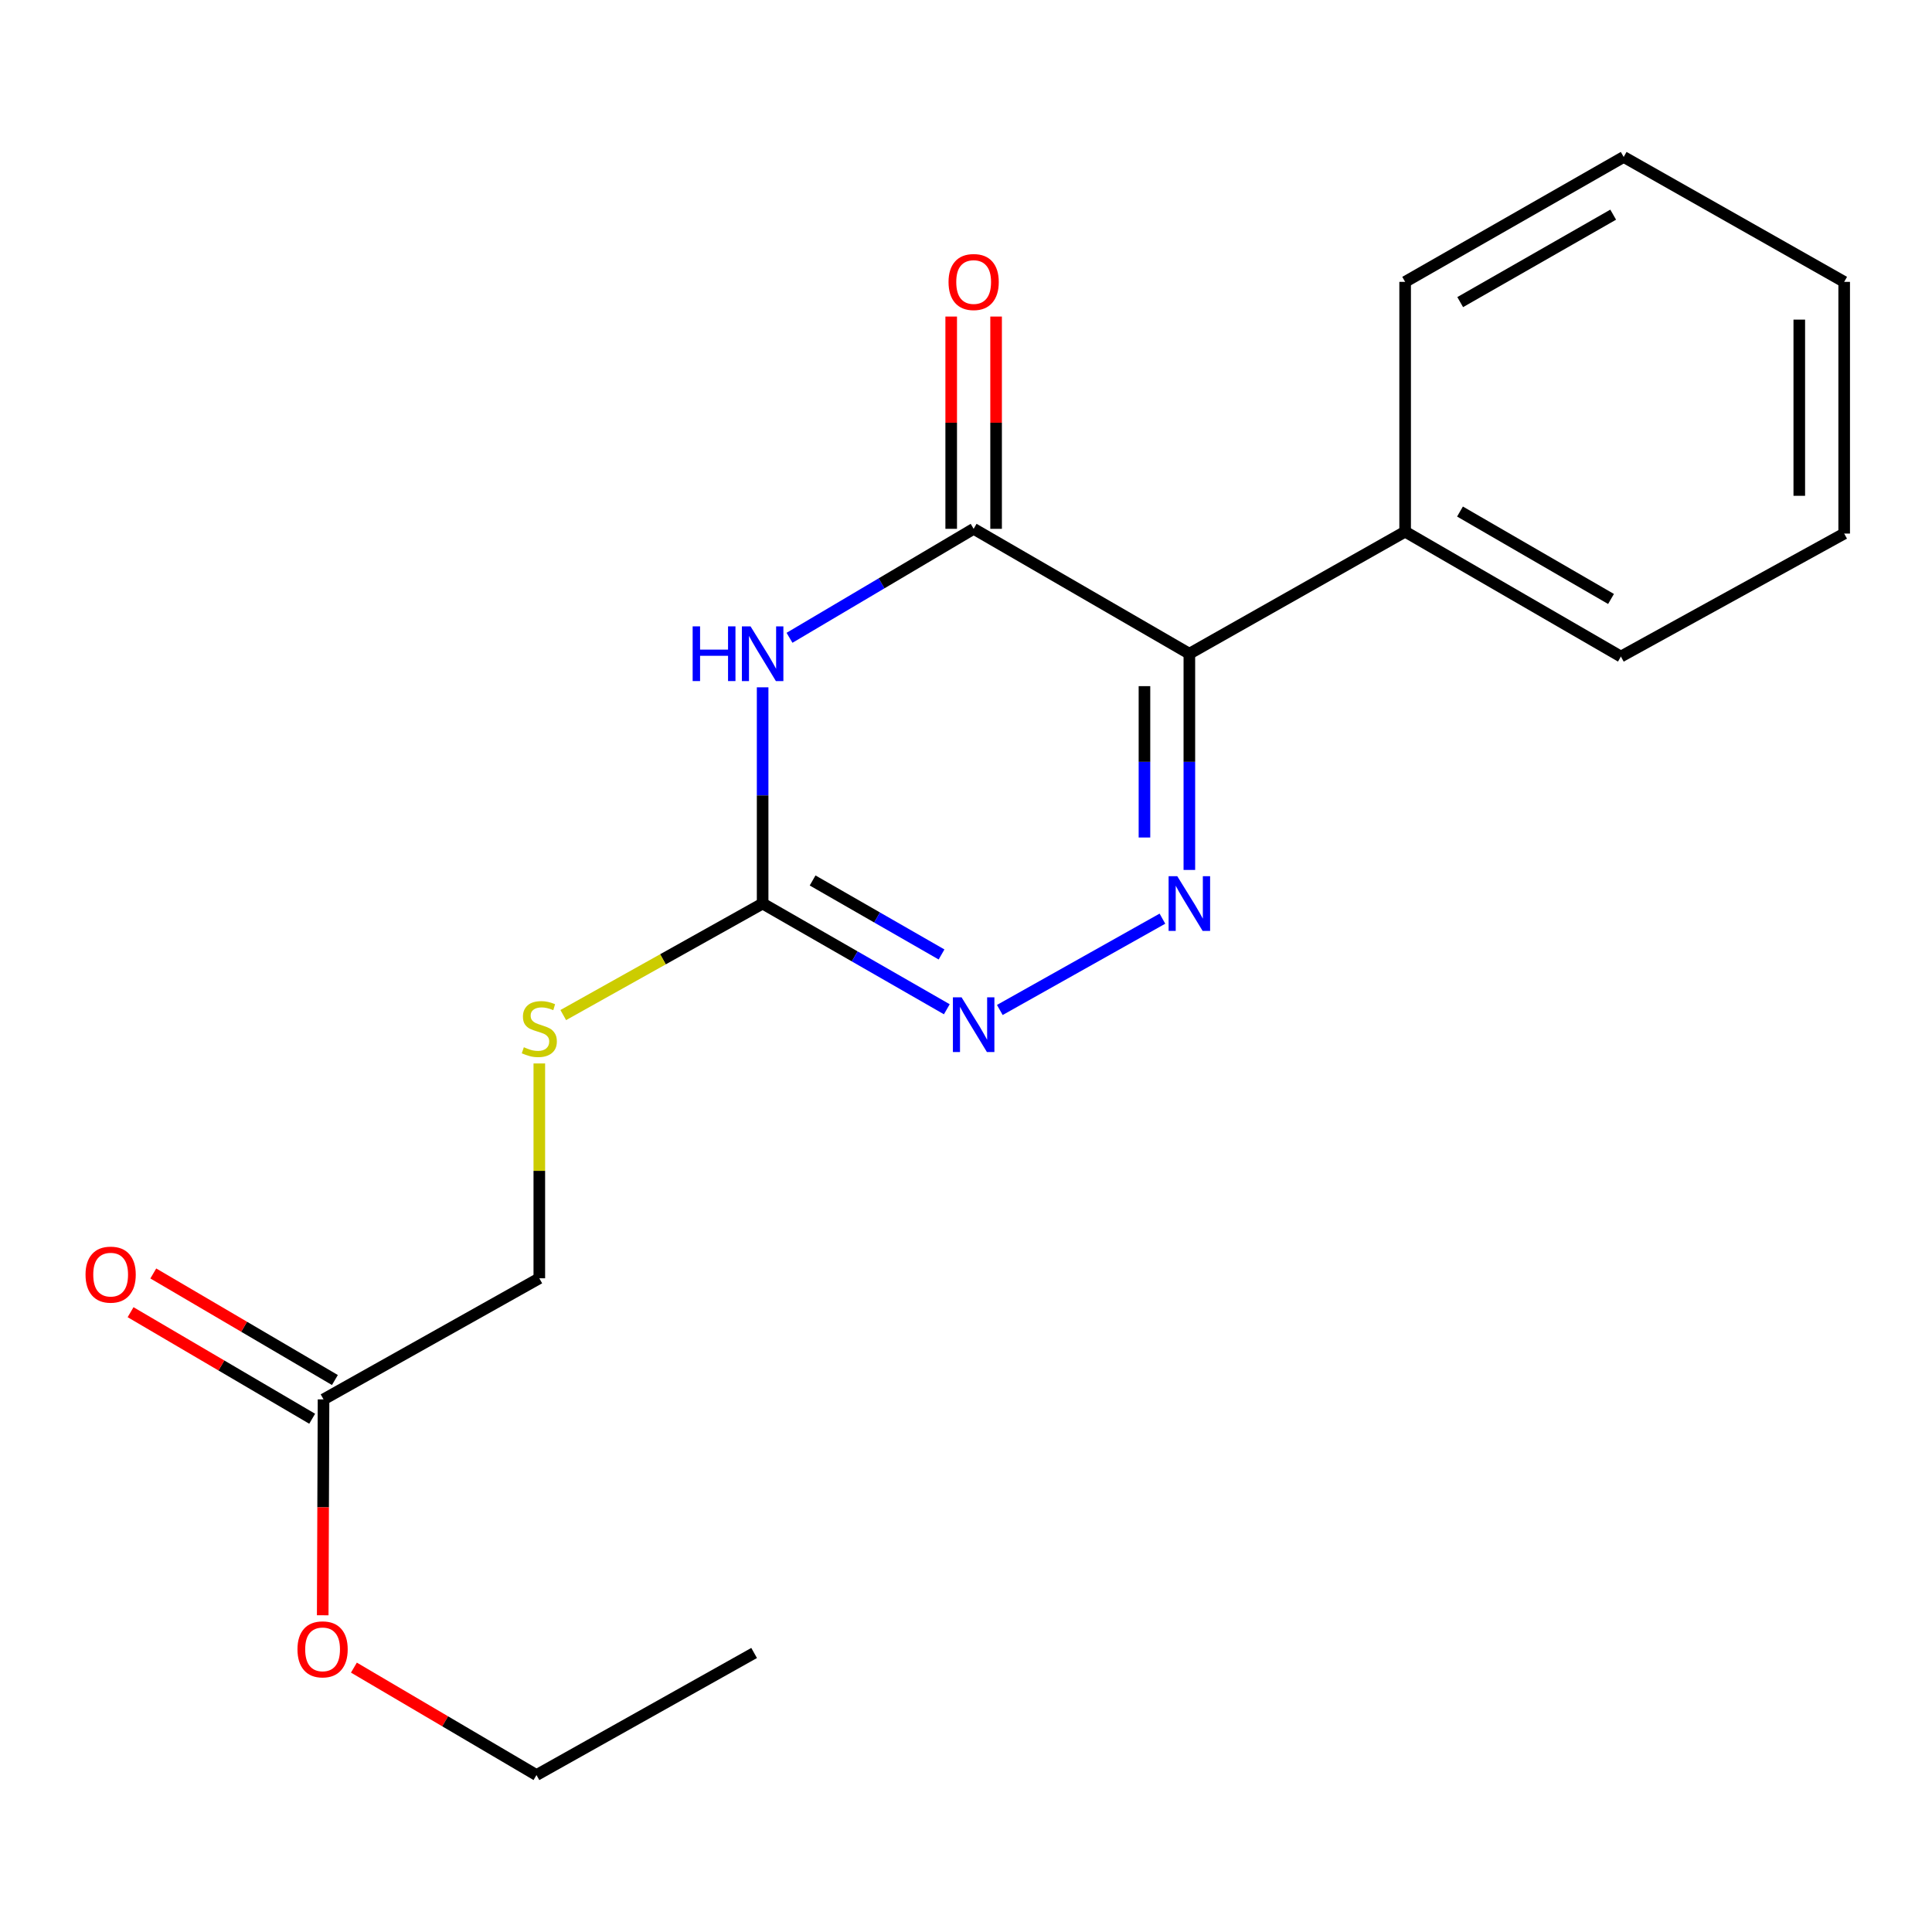 <?xml version='1.0' encoding='iso-8859-1'?>
<svg version='1.1' baseProfile='full'
              xmlns='http://www.w3.org/2000/svg'
                      xmlns:rdkit='http://www.rdkit.org/xml'
                      xmlns:xlink='http://www.w3.org/1999/xlink'
                  xml:space='preserve'
width='1000px' height='1000px' viewBox='0 0 1000 1000'>
<!-- END OF HEADER -->
<rect style='opacity:1.0;fill:#FFFFFF;stroke:none' width='1000' height='1000' x='0' y='0'> </rect>
<path class='bond-2' d='M 408.649,330.127 L 456.304,301.923' style='fill:none;fill-rule:evenodd;stroke:#0000FF;stroke-width:6px;stroke-linecap:butt;stroke-linejoin:miter;stroke-opacity:1' />
<path class='bond-2' d='M 456.304,301.923 L 503.959,273.719' style='fill:none;fill-rule:evenodd;stroke:#000000;stroke-width:6px;stroke-linecap:butt;stroke-linejoin:miter;stroke-opacity:1' />
<path class='bond-3' d='M 394.736,355.754 L 394.736,411.713' style='fill:none;fill-rule:evenodd;stroke:#0000FF;stroke-width:6px;stroke-linecap:butt;stroke-linejoin:miter;stroke-opacity:1' />
<path class='bond-3' d='M 394.736,411.713 L 394.736,467.672' style='fill:none;fill-rule:evenodd;stroke:#000000;stroke-width:6px;stroke-linecap:butt;stroke-linejoin:miter;stroke-opacity:1' />
<path class='bond-0' d='M 601.667,475.5 L 517.5,522.762' style='fill:none;fill-rule:evenodd;stroke:#0000FF;stroke-width:6px;stroke-linecap:butt;stroke-linejoin:miter;stroke-opacity:1' />
<path class='bond-19' d='M 615.608,450.28 L 615.608,394.32' style='fill:none;fill-rule:evenodd;stroke:#0000FF;stroke-width:6px;stroke-linecap:butt;stroke-linejoin:miter;stroke-opacity:1' />
<path class='bond-19' d='M 615.608,394.32 L 615.608,338.361' style='fill:none;fill-rule:evenodd;stroke:#000000;stroke-width:6px;stroke-linecap:butt;stroke-linejoin:miter;stroke-opacity:1' />
<path class='bond-19' d='M 592.369,433.492 L 592.369,394.32' style='fill:none;fill-rule:evenodd;stroke:#0000FF;stroke-width:6px;stroke-linecap:butt;stroke-linejoin:miter;stroke-opacity:1' />
<path class='bond-19' d='M 592.369,394.32 L 592.369,355.149' style='fill:none;fill-rule:evenodd;stroke:#000000;stroke-width:6px;stroke-linecap:butt;stroke-linejoin:miter;stroke-opacity:1' />
<path class='bond-1' d='M 615.608,338.361 L 503.959,273.719' style='fill:none;fill-rule:evenodd;stroke:#000000;stroke-width:6px;stroke-linecap:butt;stroke-linejoin:miter;stroke-opacity:1' />
<path class='bond-8' d='M 615.608,338.361 L 727.296,275.191' style='fill:none;fill-rule:evenodd;stroke:#000000;stroke-width:6px;stroke-linecap:butt;stroke-linejoin:miter;stroke-opacity:1' />
<path class='bond-6' d='M 515.578,273.719 L 515.578,218.784' style='fill:none;fill-rule:evenodd;stroke:#000000;stroke-width:6px;stroke-linecap:butt;stroke-linejoin:miter;stroke-opacity:1' />
<path class='bond-6' d='M 515.578,218.784 L 515.578,163.848' style='fill:none;fill-rule:evenodd;stroke:#FF0000;stroke-width:6px;stroke-linecap:butt;stroke-linejoin:miter;stroke-opacity:1' />
<path class='bond-6' d='M 492.339,273.719 L 492.339,218.784' style='fill:none;fill-rule:evenodd;stroke:#000000;stroke-width:6px;stroke-linecap:butt;stroke-linejoin:miter;stroke-opacity:1' />
<path class='bond-6' d='M 492.339,218.784 L 492.339,163.848' style='fill:none;fill-rule:evenodd;stroke:#FF0000;stroke-width:6px;stroke-linecap:butt;stroke-linejoin:miter;stroke-opacity:1' />
<path class='bond-4' d='M 394.736,467.672 L 442.403,495.033' style='fill:none;fill-rule:evenodd;stroke:#000000;stroke-width:6px;stroke-linecap:butt;stroke-linejoin:miter;stroke-opacity:1' />
<path class='bond-4' d='M 442.403,495.033 L 490.07,522.393' style='fill:none;fill-rule:evenodd;stroke:#0000FF;stroke-width:6px;stroke-linecap:butt;stroke-linejoin:miter;stroke-opacity:1' />
<path class='bond-4' d='M 420.605,455.726 L 453.972,474.878' style='fill:none;fill-rule:evenodd;stroke:#000000;stroke-width:6px;stroke-linecap:butt;stroke-linejoin:miter;stroke-opacity:1' />
<path class='bond-4' d='M 453.972,474.878 L 487.339,494.031' style='fill:none;fill-rule:evenodd;stroke:#0000FF;stroke-width:6px;stroke-linecap:butt;stroke-linejoin:miter;stroke-opacity:1' />
<path class='bond-5' d='M 394.736,467.672 L 343.138,496.534' style='fill:none;fill-rule:evenodd;stroke:#000000;stroke-width:6px;stroke-linecap:butt;stroke-linejoin:miter;stroke-opacity:1' />
<path class='bond-5' d='M 343.138,496.534 L 291.54,525.397' style='fill:none;fill-rule:evenodd;stroke:#CCCC00;stroke-width:6px;stroke-linecap:butt;stroke-linejoin:miter;stroke-opacity:1' />
<path class='bond-10' d='M 279.149,550.44 L 279.149,606.04' style='fill:none;fill-rule:evenodd;stroke:#CCCC00;stroke-width:6px;stroke-linecap:butt;stroke-linejoin:miter;stroke-opacity:1' />
<path class='bond-10' d='M 279.149,606.04 L 279.149,661.639' style='fill:none;fill-rule:evenodd;stroke:#000000;stroke-width:6px;stroke-linecap:butt;stroke-linejoin:miter;stroke-opacity:1' />
<path class='bond-7' d='M 167.461,724.319 L 279.149,661.639' style='fill:none;fill-rule:evenodd;stroke:#000000;stroke-width:6px;stroke-linecap:butt;stroke-linejoin:miter;stroke-opacity:1' />
<path class='bond-9' d='M 173.342,714.297 L 126.343,686.72' style='fill:none;fill-rule:evenodd;stroke:#000000;stroke-width:6px;stroke-linecap:butt;stroke-linejoin:miter;stroke-opacity:1' />
<path class='bond-9' d='M 126.343,686.72 L 79.345,659.144' style='fill:none;fill-rule:evenodd;stroke:#FF0000;stroke-width:6px;stroke-linecap:butt;stroke-linejoin:miter;stroke-opacity:1' />
<path class='bond-9' d='M 161.581,734.34 L 114.583,706.764' style='fill:none;fill-rule:evenodd;stroke:#000000;stroke-width:6px;stroke-linecap:butt;stroke-linejoin:miter;stroke-opacity:1' />
<path class='bond-9' d='M 114.583,706.764 L 67.584,679.187' style='fill:none;fill-rule:evenodd;stroke:#FF0000;stroke-width:6px;stroke-linecap:butt;stroke-linejoin:miter;stroke-opacity:1' />
<path class='bond-11' d='M 167.461,724.319 L 167.249,780.191' style='fill:none;fill-rule:evenodd;stroke:#000000;stroke-width:6px;stroke-linecap:butt;stroke-linejoin:miter;stroke-opacity:1' />
<path class='bond-11' d='M 167.249,780.191 L 167.037,836.064' style='fill:none;fill-rule:evenodd;stroke:#FF0000;stroke-width:6px;stroke-linecap:butt;stroke-linejoin:miter;stroke-opacity:1' />
<path class='bond-12' d='M 727.296,275.191 L 838.971,339.833' style='fill:none;fill-rule:evenodd;stroke:#000000;stroke-width:6px;stroke-linecap:butt;stroke-linejoin:miter;stroke-opacity:1' />
<path class='bond-12' d='M 755.689,264.775 L 833.862,310.025' style='fill:none;fill-rule:evenodd;stroke:#000000;stroke-width:6px;stroke-linecap:butt;stroke-linejoin:miter;stroke-opacity:1' />
<path class='bond-13' d='M 727.296,275.191 L 727.296,145.893' style='fill:none;fill-rule:evenodd;stroke:#000000;stroke-width:6px;stroke-linecap:butt;stroke-linejoin:miter;stroke-opacity:1' />
<path class='bond-14' d='M 183.182,863.156 L 230.43,890.959' style='fill:none;fill-rule:evenodd;stroke:#FF0000;stroke-width:6px;stroke-linecap:butt;stroke-linejoin:miter;stroke-opacity:1' />
<path class='bond-14' d='M 230.43,890.959 L 277.678,918.763' style='fill:none;fill-rule:evenodd;stroke:#000000;stroke-width:6px;stroke-linecap:butt;stroke-linejoin:miter;stroke-opacity:1' />
<path class='bond-17' d='M 838.971,339.833 L 954.545,276.172' style='fill:none;fill-rule:evenodd;stroke:#000000;stroke-width:6px;stroke-linecap:butt;stroke-linejoin:miter;stroke-opacity:1' />
<path class='bond-16' d='M 727.296,145.893 L 840.417,81.237' style='fill:none;fill-rule:evenodd;stroke:#000000;stroke-width:6px;stroke-linecap:butt;stroke-linejoin:miter;stroke-opacity:1' />
<path class='bond-16' d='M 755.796,156.37 L 834.981,111.111' style='fill:none;fill-rule:evenodd;stroke:#000000;stroke-width:6px;stroke-linecap:butt;stroke-linejoin:miter;stroke-opacity:1' />
<path class='bond-15' d='M 277.678,918.763 L 390.334,855.579' style='fill:none;fill-rule:evenodd;stroke:#000000;stroke-width:6px;stroke-linecap:butt;stroke-linejoin:miter;stroke-opacity:1' />
<path class='bond-18' d='M 840.417,81.237 L 954.545,145.893' style='fill:none;fill-rule:evenodd;stroke:#000000;stroke-width:6px;stroke-linecap:butt;stroke-linejoin:miter;stroke-opacity:1' />
<path class='bond-20' d='M 954.545,276.172 L 954.545,145.893' style='fill:none;fill-rule:evenodd;stroke:#000000;stroke-width:6px;stroke-linecap:butt;stroke-linejoin:miter;stroke-opacity:1' />
<path class='bond-20' d='M 931.307,256.63 L 931.307,165.435' style='fill:none;fill-rule:evenodd;stroke:#000000;stroke-width:6px;stroke-linecap:butt;stroke-linejoin:miter;stroke-opacity:1' />
<path  class='atom-0' d='M 358.516 324.201
L 362.356 324.201
L 362.356 336.241
L 376.836 336.241
L 376.836 324.201
L 380.676 324.201
L 380.676 352.521
L 376.836 352.521
L 376.836 339.441
L 362.356 339.441
L 362.356 352.521
L 358.516 352.521
L 358.516 324.201
' fill='#0000FF'/>
<path  class='atom-0' d='M 388.476 324.201
L 397.756 339.201
Q 398.676 340.681, 400.156 343.361
Q 401.636 346.041, 401.716 346.201
L 401.716 324.201
L 405.476 324.201
L 405.476 352.521
L 401.596 352.521
L 391.636 336.121
Q 390.476 334.201, 389.236 332.001
Q 388.036 329.801, 387.676 329.121
L 387.676 352.521
L 383.996 352.521
L 383.996 324.201
L 388.476 324.201
' fill='#0000FF'/>
<path  class='atom-1' d='M 609.348 453.512
L 618.628 468.512
Q 619.548 469.992, 621.028 472.672
Q 622.508 475.352, 622.588 475.512
L 622.588 453.512
L 626.348 453.512
L 626.348 481.832
L 622.468 481.832
L 612.508 465.432
Q 611.348 463.512, 610.108 461.312
Q 608.908 459.112, 608.548 458.432
L 608.548 481.832
L 604.868 481.832
L 604.868 453.512
L 609.348 453.512
' fill='#0000FF'/>
<path  class='atom-5' d='M 497.699 516.205
L 506.979 531.205
Q 507.899 532.685, 509.379 535.365
Q 510.859 538.045, 510.939 538.205
L 510.939 516.205
L 514.699 516.205
L 514.699 544.525
L 510.819 544.525
L 500.859 528.125
Q 499.699 526.205, 498.459 524.005
Q 497.259 521.805, 496.899 521.125
L 496.899 544.525
L 493.219 544.525
L 493.219 516.205
L 497.699 516.205
' fill='#0000FF'/>
<path  class='atom-6' d='M 271.149 542.048
Q 271.469 542.168, 272.789 542.728
Q 274.109 543.288, 275.549 543.648
Q 277.029 543.968, 278.469 543.968
Q 281.149 543.968, 282.709 542.688
Q 284.269 541.368, 284.269 539.088
Q 284.269 537.528, 283.469 536.568
Q 282.709 535.608, 281.509 535.088
Q 280.309 534.568, 278.309 533.968
Q 275.789 533.208, 274.269 532.488
Q 272.789 531.768, 271.709 530.248
Q 270.669 528.728, 270.669 526.168
Q 270.669 522.608, 273.069 520.408
Q 275.509 518.208, 280.309 518.208
Q 283.589 518.208, 287.309 519.768
L 286.389 522.848
Q 282.989 521.448, 280.429 521.448
Q 277.669 521.448, 276.149 522.608
Q 274.629 523.728, 274.669 525.688
Q 274.669 527.208, 275.429 528.128
Q 276.229 529.048, 277.349 529.568
Q 278.509 530.088, 280.429 530.688
Q 282.989 531.488, 284.509 532.288
Q 286.029 533.088, 287.109 534.728
Q 288.229 536.328, 288.229 539.088
Q 288.229 543.008, 285.589 545.128
Q 282.989 547.208, 278.629 547.208
Q 276.109 547.208, 274.189 546.648
Q 272.309 546.128, 270.069 545.208
L 271.149 542.048
' fill='#CCCC00'/>
<path  class='atom-7' d='M 490.959 145.973
Q 490.959 139.173, 494.319 135.373
Q 497.679 131.573, 503.959 131.573
Q 510.239 131.573, 513.599 135.373
Q 516.959 139.173, 516.959 145.973
Q 516.959 152.853, 513.559 156.773
Q 510.159 160.653, 503.959 160.653
Q 497.719 160.653, 494.319 156.773
Q 490.959 152.893, 490.959 145.973
M 503.959 157.453
Q 508.279 157.453, 510.599 154.573
Q 512.959 151.653, 512.959 145.973
Q 512.959 140.413, 510.599 137.613
Q 508.279 134.773, 503.959 134.773
Q 499.639 134.773, 497.279 137.573
Q 494.959 140.373, 494.959 145.973
Q 494.959 151.693, 497.279 154.573
Q 499.639 157.453, 503.959 157.453
' fill='#FF0000'/>
<path  class='atom-10' d='M 44.271 659.743
Q 44.271 652.943, 47.631 649.143
Q 50.991 645.343, 57.271 645.343
Q 63.551 645.343, 66.911 649.143
Q 70.271 652.943, 70.271 659.743
Q 70.271 666.623, 66.871 670.543
Q 63.471 674.423, 57.271 674.423
Q 51.031 674.423, 47.631 670.543
Q 44.271 666.663, 44.271 659.743
M 57.271 671.223
Q 61.591 671.223, 63.911 668.343
Q 66.271 665.423, 66.271 659.743
Q 66.271 654.183, 63.911 651.383
Q 61.591 648.543, 57.271 648.543
Q 52.951 648.543, 50.591 651.343
Q 48.271 654.143, 48.271 659.743
Q 48.271 665.463, 50.591 668.343
Q 52.951 671.223, 57.271 671.223
' fill='#FF0000'/>
<path  class='atom-12' d='M 153.971 853.697
Q 153.971 846.897, 157.331 843.097
Q 160.691 839.297, 166.971 839.297
Q 173.251 839.297, 176.611 843.097
Q 179.971 846.897, 179.971 853.697
Q 179.971 860.577, 176.571 864.497
Q 173.171 868.377, 166.971 868.377
Q 160.731 868.377, 157.331 864.497
Q 153.971 860.617, 153.971 853.697
M 166.971 865.177
Q 171.291 865.177, 173.611 862.297
Q 175.971 859.377, 175.971 853.697
Q 175.971 848.137, 173.611 845.337
Q 171.291 842.497, 166.971 842.497
Q 162.651 842.497, 160.291 845.297
Q 157.971 848.097, 157.971 853.697
Q 157.971 859.417, 160.291 862.297
Q 162.651 865.177, 166.971 865.177
' fill='#FF0000'/>
</svg>
